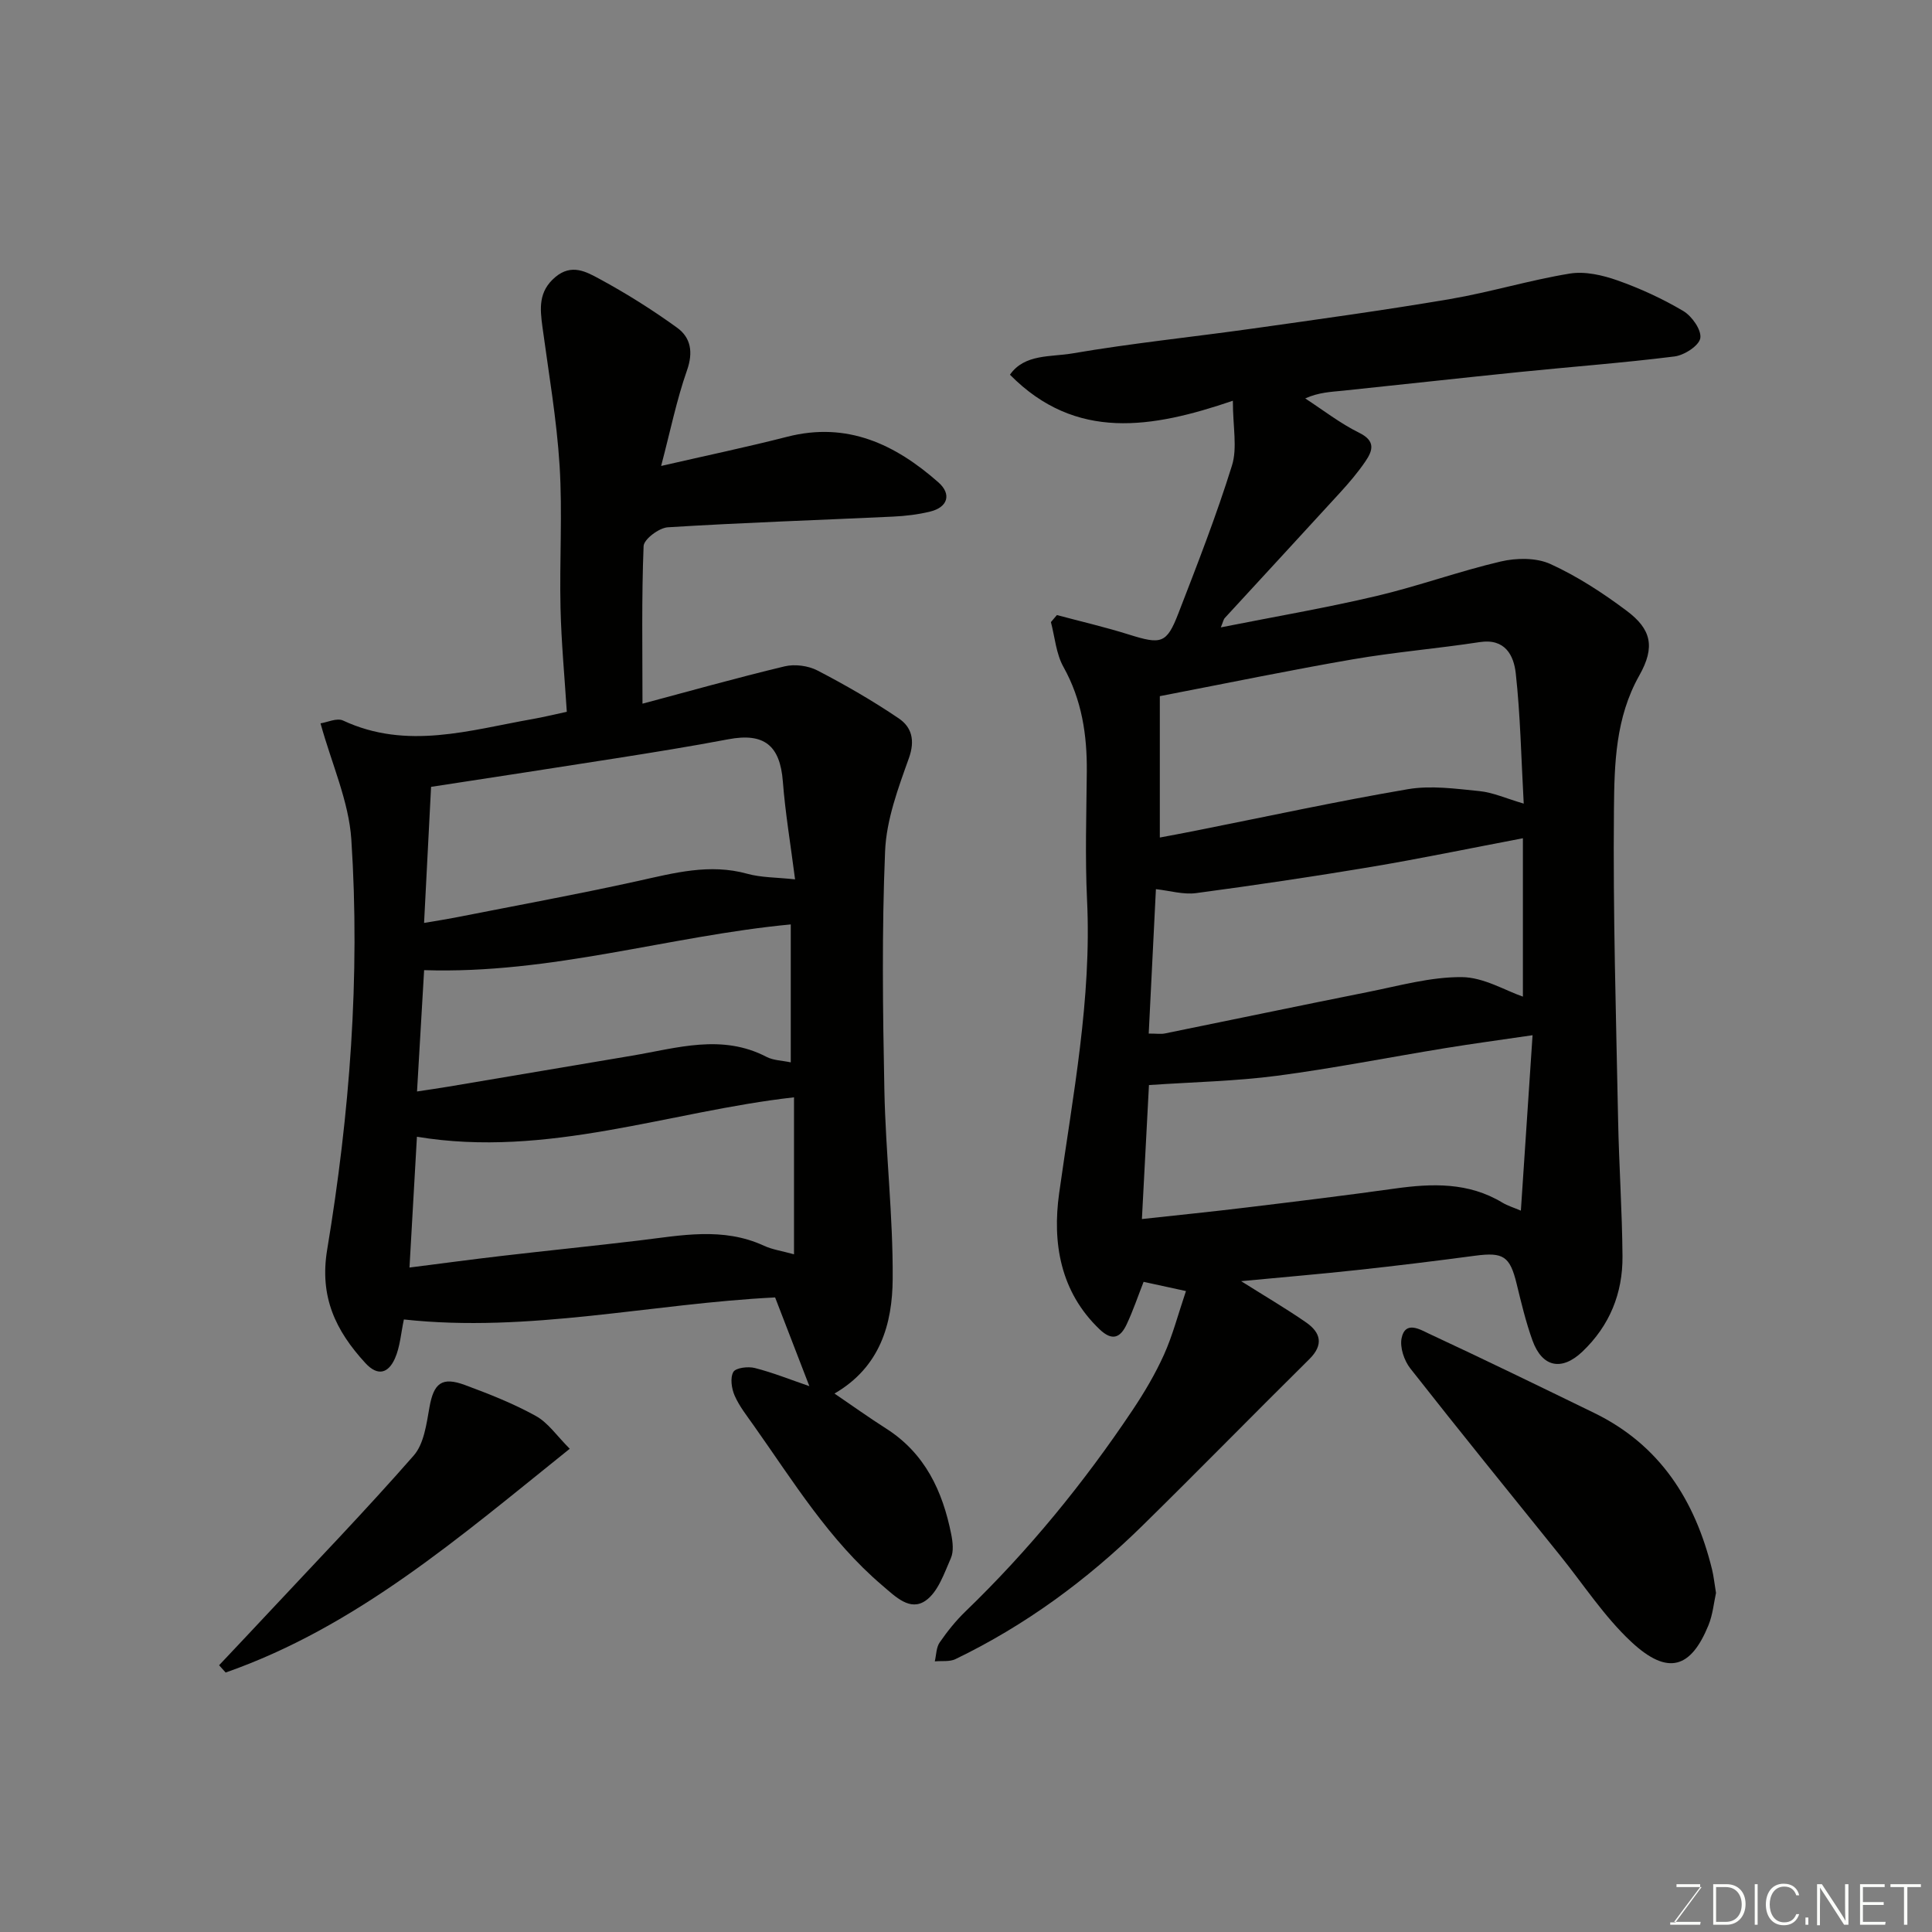 <svg enable-background="new 0 0 400 400" viewBox="0 0 400 400" xmlns="http://www.w3.org/2000/svg"><rect x="0" y="0" width="400" height="400" fill="#808080" stroke="none"/><path d="m218.82 127.34c4.97 1.33 9.99 2.49 14.89 4.03 6.69 2.1 7.82 1.91 10.23-4.3 3.93-10.15 7.9-20.32 11.13-30.7 1.14-3.66.18-7.97.18-13.4-16.7 5.68-32.5 8.44-46.15-5.39 3.02-4.35 8.49-3.64 12.93-4.41 12.41-2.13 24.97-3.4 37.44-5.16 13.59-1.92 27.2-3.79 40.73-6.09 8.33-1.42 16.48-3.92 24.81-5.28 3.15-.51 6.76.32 9.86 1.41 4.72 1.67 9.35 3.8 13.65 6.35 1.78 1.06 3.79 3.93 3.51 5.61-.27 1.57-3.32 3.54-5.34 3.79-10.59 1.33-21.24 2.12-31.86 3.2-12.24 1.24-24.46 2.61-36.7 3.88-2.54.26-5.1.34-7.9 1.61 3.71 2.41 7.25 5.18 11.19 7.12 3.43 1.69 2.79 3.68 1.29 5.89-1.56 2.3-3.39 4.44-5.27 6.5-7.92 8.67-15.9 17.28-23.84 25.93-.3.32-.38.85-.84 1.96 11.06-2.2 21.69-4.01 32.16-6.48 8.68-2.04 17.12-5.13 25.8-7.16 3.25-.76 7.34-.81 10.27.52 5.59 2.55 10.86 5.99 15.8 9.69 5.04 3.78 5.98 7.41 2.62 13.37-4.95 8.77-5.17 18.32-5.26 27.68-.21 21.43.44 42.86.86 64.29.18 9.44.84 18.87.91 28.3.06 7.65-2.65 14.36-8.3 19.74-4.27 4.06-8.32 3.28-10.34-2.32-1.37-3.81-2.32-7.79-3.28-11.74-1.39-5.69-2.75-6.57-8.57-5.8-8.12 1.08-16.25 2.08-24.39 2.96-7.78.85-15.58 1.5-24.08 2.31 4.88 3.08 9.28 5.65 13.45 8.54 3.01 2.09 3.71 4.61.67 7.61-11.59 11.46-22.99 23.12-34.62 34.54-11.42 11.2-24.2 20.59-38.64 27.56-1.22.59-2.85.33-4.28.47.31-1.32.29-2.88 1.01-3.92 1.58-2.29 3.35-4.5 5.35-6.43 13.08-12.62 24.51-26.61 34.6-41.7 2.44-3.65 4.7-7.48 6.5-11.47 1.78-3.96 2.88-8.23 4.54-13.15-3.25-.71-6-1.31-8.77-1.91-1.17 2.98-2.18 5.99-3.52 8.83-1.27 2.69-2.93 3.53-5.57 1.02-8.22-7.82-9.81-18.02-8.4-28.16 2.82-20.2 6.77-40.22 5.78-60.79-.42-8.81-.13-17.66-.05-26.49.07-7.64-1.02-14.89-4.84-21.73-1.52-2.72-1.77-6.16-2.59-9.27.42-.48.83-.97 1.24-1.46zm96.06 123.31c.82-12.29 1.61-24.24 2.42-36.32-6.52.96-12.36 1.74-18.17 2.69-11.59 1.89-23.13 4.18-34.76 5.71-8.56 1.12-17.25 1.29-26.49 1.92-.43 8.19-.92 17.61-1.46 27.74 7.41-.81 14.57-1.53 21.71-2.4 10.23-1.24 20.45-2.48 30.65-3.91 7.73-1.08 15.26-1.33 22.27 2.91 1.1.66 2.36 1.03 3.83 1.66zm-74.75-106.52v29.27c1.96-.37 4.65-.86 7.33-1.4 14.68-2.91 29.31-6.1 44.05-8.61 4.78-.81 9.89-.09 14.8.4 2.79.28 5.48 1.51 9.16 2.59-.53-9.56-.69-18.32-1.65-26.99-.41-3.66-2.17-7.26-7.46-6.45-8.72 1.34-17.55 2.06-26.24 3.56-12.85 2.21-25.61 4.86-39.99 7.63zm-2.3 69.86c1.68 0 2.54.14 3.33-.02 14.05-2.85 28.07-5.8 42.13-8.6 6.42-1.28 12.91-3.12 19.35-3.07 4.54.03 9.06 2.81 12.66 4.04 0-10.53 0-21.35 0-32.79-11.19 2.13-21.23 4.22-31.35 5.92-12.07 2.02-24.19 3.82-36.32 5.44-2.63.35-5.42-.5-8.31-.82-.49 9.97-.97 19.66-1.49 29.9z" fill="#010100"/><path d="m136.88 96.47c9.4-2.16 17.81-3.92 26.13-6.05 12.4-3.17 22.34 1.57 31.28 9.45 2.77 2.45 1.94 5.15-1.69 6.04-2.52.62-5.15.93-7.74 1.05-15.53.73-31.07 1.24-46.59 2.21-1.83.11-4.97 2.48-5.02 3.9-.43 10.74-.23 21.51-.23 32.62 9.37-2.5 19.35-5.31 29.43-7.73 2.1-.5 4.86-.14 6.78.85 5.78 3 11.45 6.27 16.84 9.92 2.68 1.81 3.43 4.53 2.11 8.23-2.23 6.23-4.66 12.76-4.93 19.25-.69 16.47-.48 32.99-.15 49.48.26 13.04 1.81 26.07 1.72 39.1-.06 9.29-2.58 18.24-12.05 23.73 3.76 2.56 7.17 5 10.7 7.25 8.05 5.13 11.69 12.95 13.47 21.88.32 1.6.54 3.55-.07 4.94-1.38 3.14-2.65 6.99-5.21 8.79-3.24 2.28-6.23-.78-8.98-3.12-11.01-9.36-18.44-21.55-26.64-33.14-1.41-2-2.97-3.96-3.94-6.17-.64-1.46-.96-3.68-.27-4.9.5-.87 3.05-1.18 4.45-.82 3.73.95 7.33 2.4 11.29 3.76-2.47-6.39-4.82-12.49-7.09-18.37-25.64 1.27-50.99 7.39-76.86 4.56-.61 2.82-.78 5.67-1.87 8.11-1.3 2.88-3.43 3.84-6.13.89-6.13-6.69-9.51-13.67-7.88-23.47 4.66-28.08 6.86-56.45 5-84.9-.52-7.9-4.05-15.61-6.38-24.05 1.37-.2 3.39-1.18 4.67-.58 13.2 6.16 26.23 1.98 39.3-.32 2.07-.36 4.11-.87 7.02-1.49-.44-7.03-1.13-14.24-1.3-21.46-.23-9.83.42-19.69-.19-29.48-.6-9.61-2.26-19.16-3.55-28.72-.52-3.85-.87-7.37 2.67-10.35 3.38-2.84 6.44-1.07 9.11.37 5.57 3.01 10.97 6.41 16.1 10.12 2.82 2.04 3.37 5.05 2.05 8.81-2.15 6.12-3.44 12.52-5.36 19.81zm-49.08 94.61c2.84-.48 4.6-.75 6.35-1.09 12.62-2.49 25.27-4.8 37.83-7.57 7.56-1.67 14.93-3.69 22.76-1.51 2.86.79 5.95.73 9.87 1.15-.94-7.32-2.03-13.77-2.53-20.27-.58-7.48-3.89-10.13-11.3-8.73-7.69 1.46-15.42 2.7-23.15 3.92-12.72 2.01-25.46 3.94-38.38 5.93-.48 9.03-.95 18.39-1.45 28.17zm-3.02 71.35c6.97-.88 13.08-1.71 19.21-2.42 9.44-1.1 18.89-2.05 28.32-3.18 8.69-1.04 17.37-2.84 25.87 1.09 1.73.8 3.7 1.07 6.21 1.77 0-11.27 0-22.17 0-32.5-25.72 2.88-51.09 12.65-78.07 8.16-.5 8.77-.98 17.32-1.54 27.08zm3.03-61.57c-.46 7.86-.95 16.16-1.47 25.12 2.13-.33 4.28-.63 6.43-.99 12.71-2.14 25.41-4.3 38.12-6.43 9.27-1.56 18.54-4.57 27.8.25 1.44.75 3.28.76 5.03 1.14 0-9.92 0-19.34 0-28.56-25.22 2.39-49.49 10.32-75.91 9.47z" fill="#010100"/><path d="m355.28 329.8c-.44 1.98-.66 4.48-1.57 6.71-3.58 8.74-8.29 10.61-16.02 3.37-5.57-5.21-9.84-11.82-14.67-17.81-10.38-12.89-20.81-25.73-31.03-38.75-1.28-1.63-2.2-4.37-1.8-6.29.75-3.65 3.83-1.77 5.57-.95 11.49 5.35 22.89 10.9 34.29 16.45 13.64 6.64 20.9 18.12 24.41 32.4.35 1.43.49 2.9.82 4.87z" fill="#010100"/><path d="m117.96 299.95c-22.87 18.35-44.17 36.84-71.24 46.33-.45-.5-.91-1.01-1.36-1.51 3.18-3.38 6.37-6.74 9.53-10.13 10.31-11.04 20.81-21.92 30.76-33.28 2.14-2.44 2.65-6.56 3.27-10.02.88-4.95 2.54-6.37 7.36-4.58 4.99 1.85 10 3.82 14.64 6.39 2.56 1.4 4.38 4.15 7.04 6.8z" fill="#010100"/><g fill="#fbfcfa"><path d="m346.9 398 5.4-7.3h-5.2v-.6h4.9v.6l-5.4 7.2h5.5l-.1.6h-6.2v-.5z"/><path d="m354.7 390.1h2.8c2.3 0 3.9 1.6 3.9 4.1s-1.6 4.3-3.9 4.3h-2.8zm.6 7.8h2c2.2 0 3.3-1.6 3.3-3.6 0-1.8-1-3.6-3.3-3.6h-2z"/><path d="m363.9 390.1v8.4h-.6v-8.4z"/><path d="m372.5 396.3c-.4 1.3-1.4 2.3-3.2 2.3-2.4 0-3.7-1.9-3.7-4.3 0-2.3 1.2-4.3 3.7-4.3 1.8 0 2.9 1 3.2 2.4h-.6c-.4-1.1-1.1-1.8-2.5-1.8-2.1 0-3 1.9-3 3.7s.9 3.7 3 3.7c1.4 0 2.1-.7 2.5-1.7z"/><path d="m373.8 398.5v-1.5h.6v1.5z"/><path d="m376.2 398.5v-8.4h1c1.3 2 4.4 6.6 4.9 7.6-.1-1.2-.1-2.4-.1-3.8v-3.8h.7v8.4h-.9c-1.2-1.9-4.4-6.8-5-7.7.1 1.1 0 2.3 0 3.9v3.9h-.6z"/><path d="m390 394.4h-4.3v3.5h4.7l-.1.6h-5.2v-8.4h5.1v.6h-4.5v3.1h4.3z"/><path d="m394.2 390.7h-2.8v-.6h6.3v.6h-2.8v7.8h-.7z"/></g></svg>
